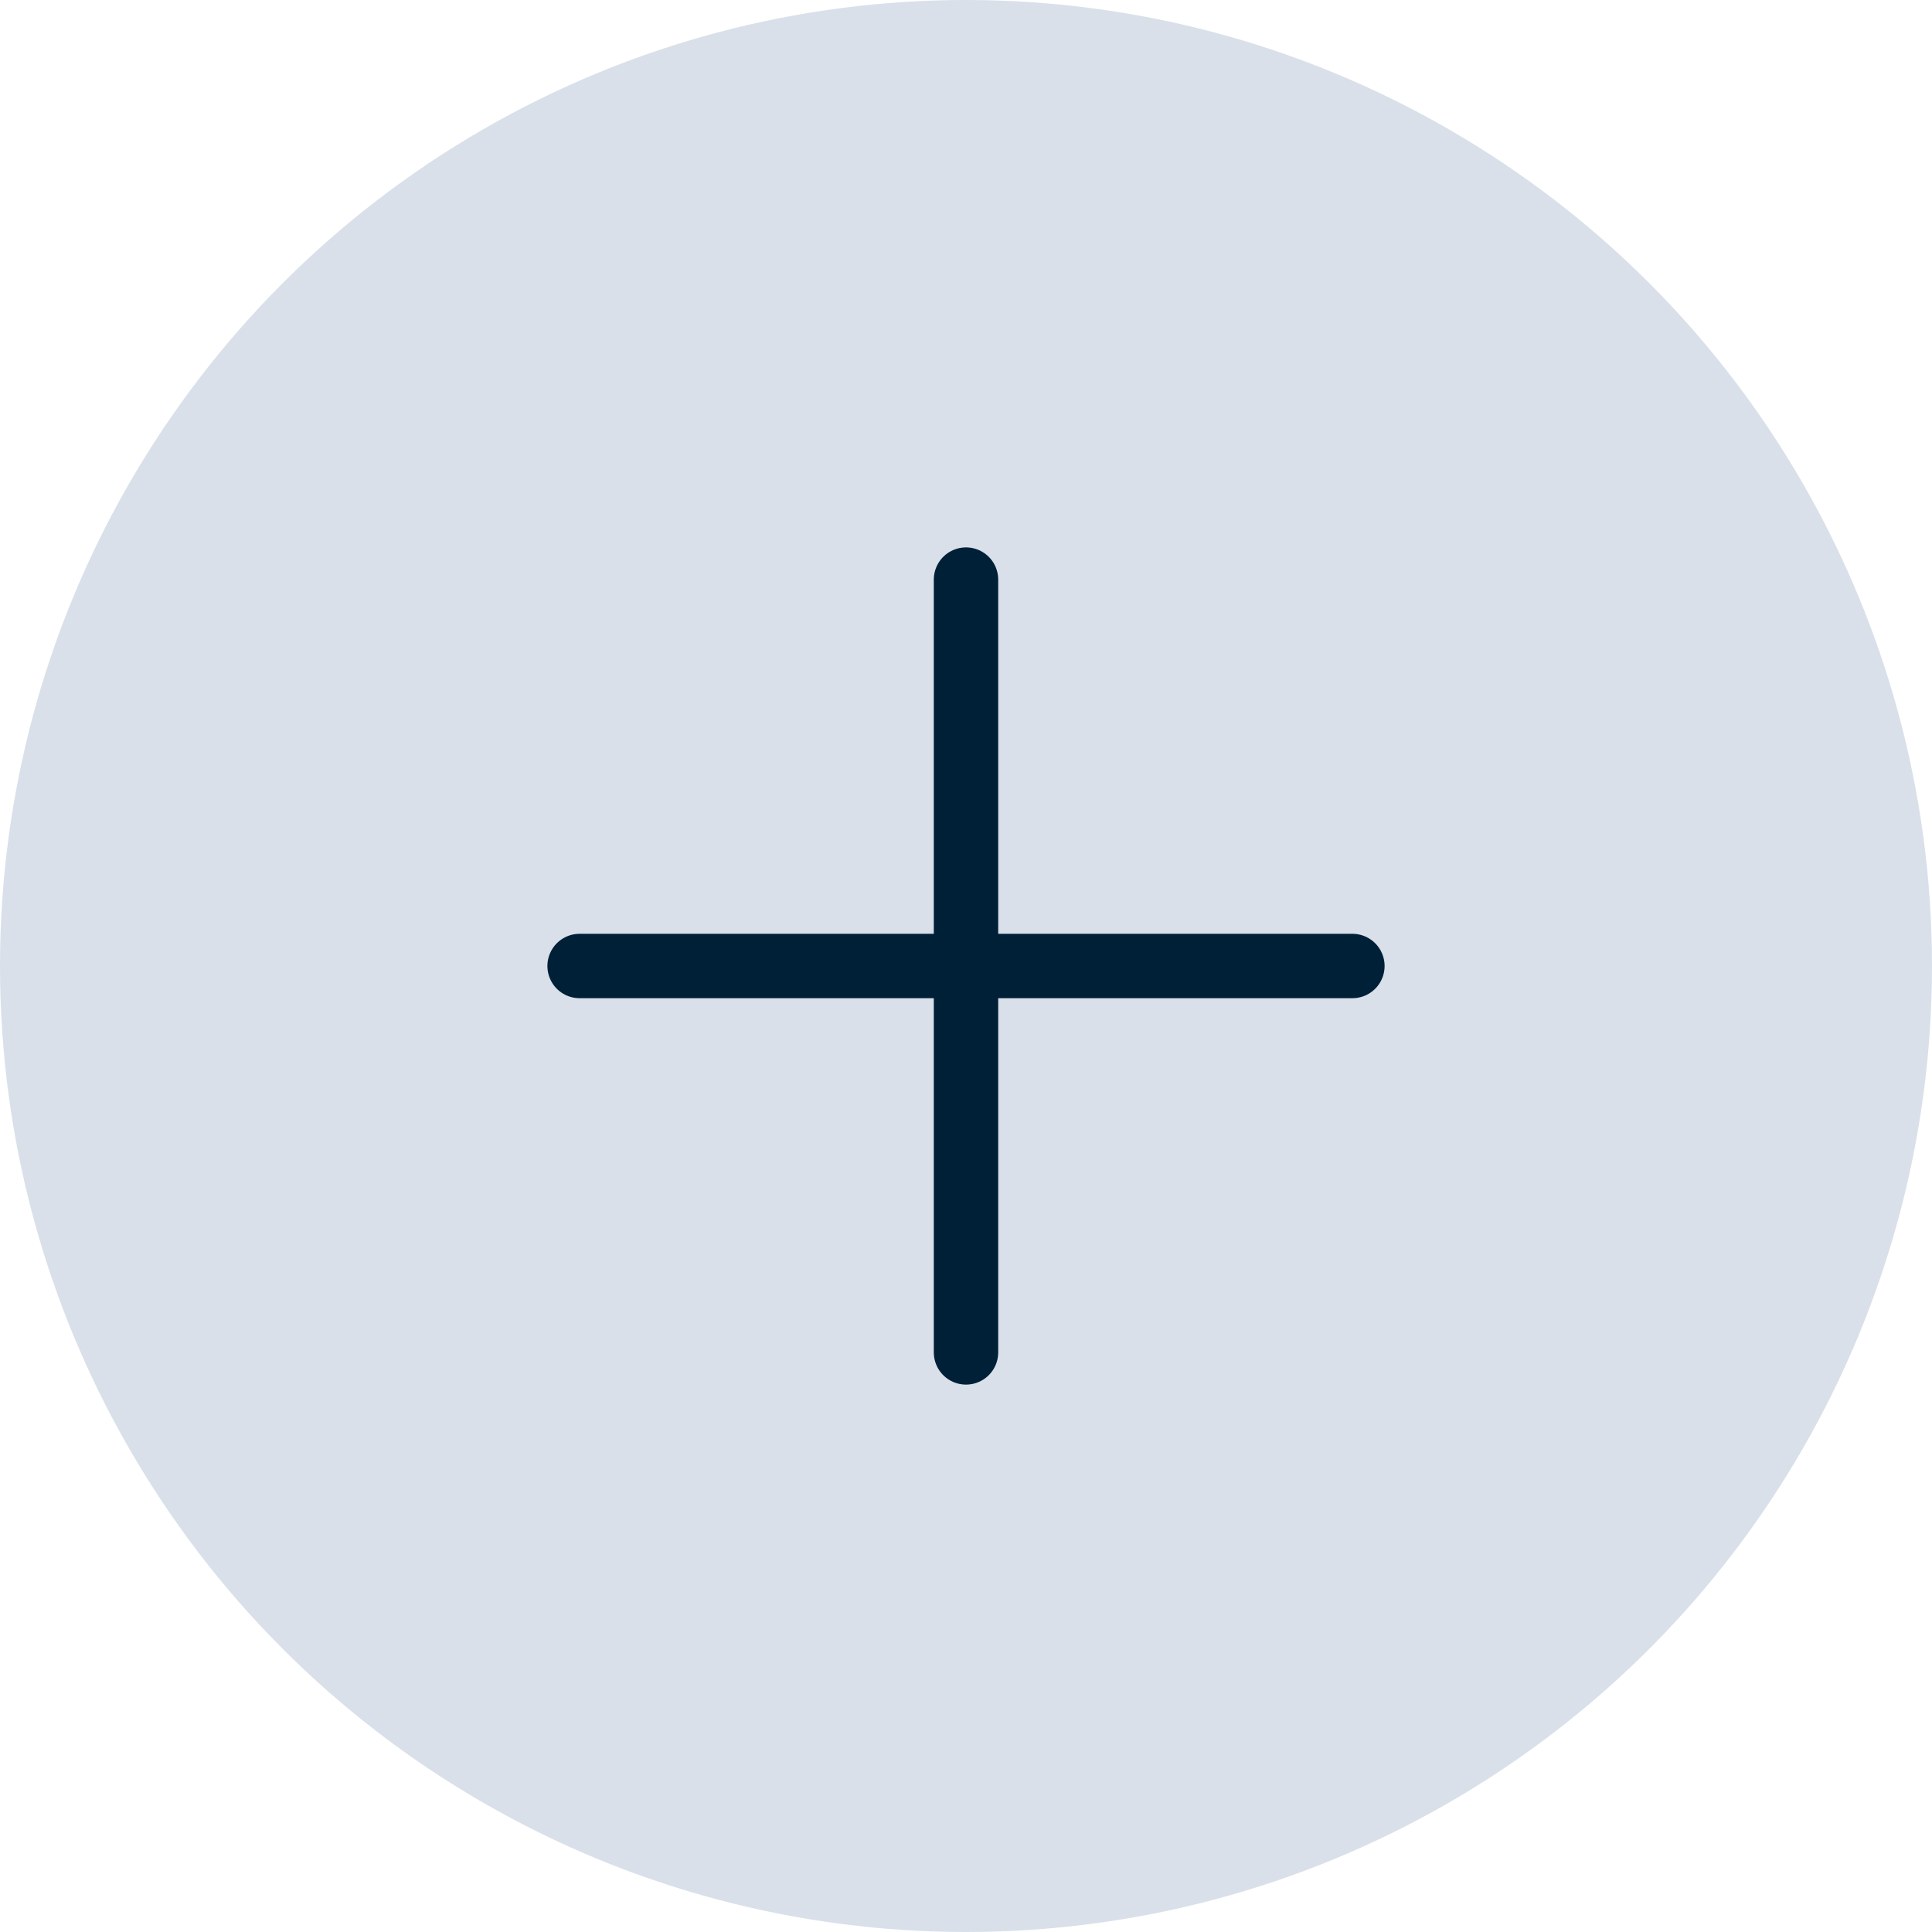<?xml version="1.0" encoding="UTF-8"?> <svg xmlns="http://www.w3.org/2000/svg" width="30" height="30" viewBox="0 0 30 30" fill="none"><circle cx="15" cy="15" r="15" fill="#D9E0E9"></circle><path d="M15 9V21" stroke="#002038" stroke-linecap="round" stroke-linejoin="round"></path><path d="M9 15L21 15" stroke="#002038" stroke-linecap="round" stroke-linejoin="round"></path></svg> 